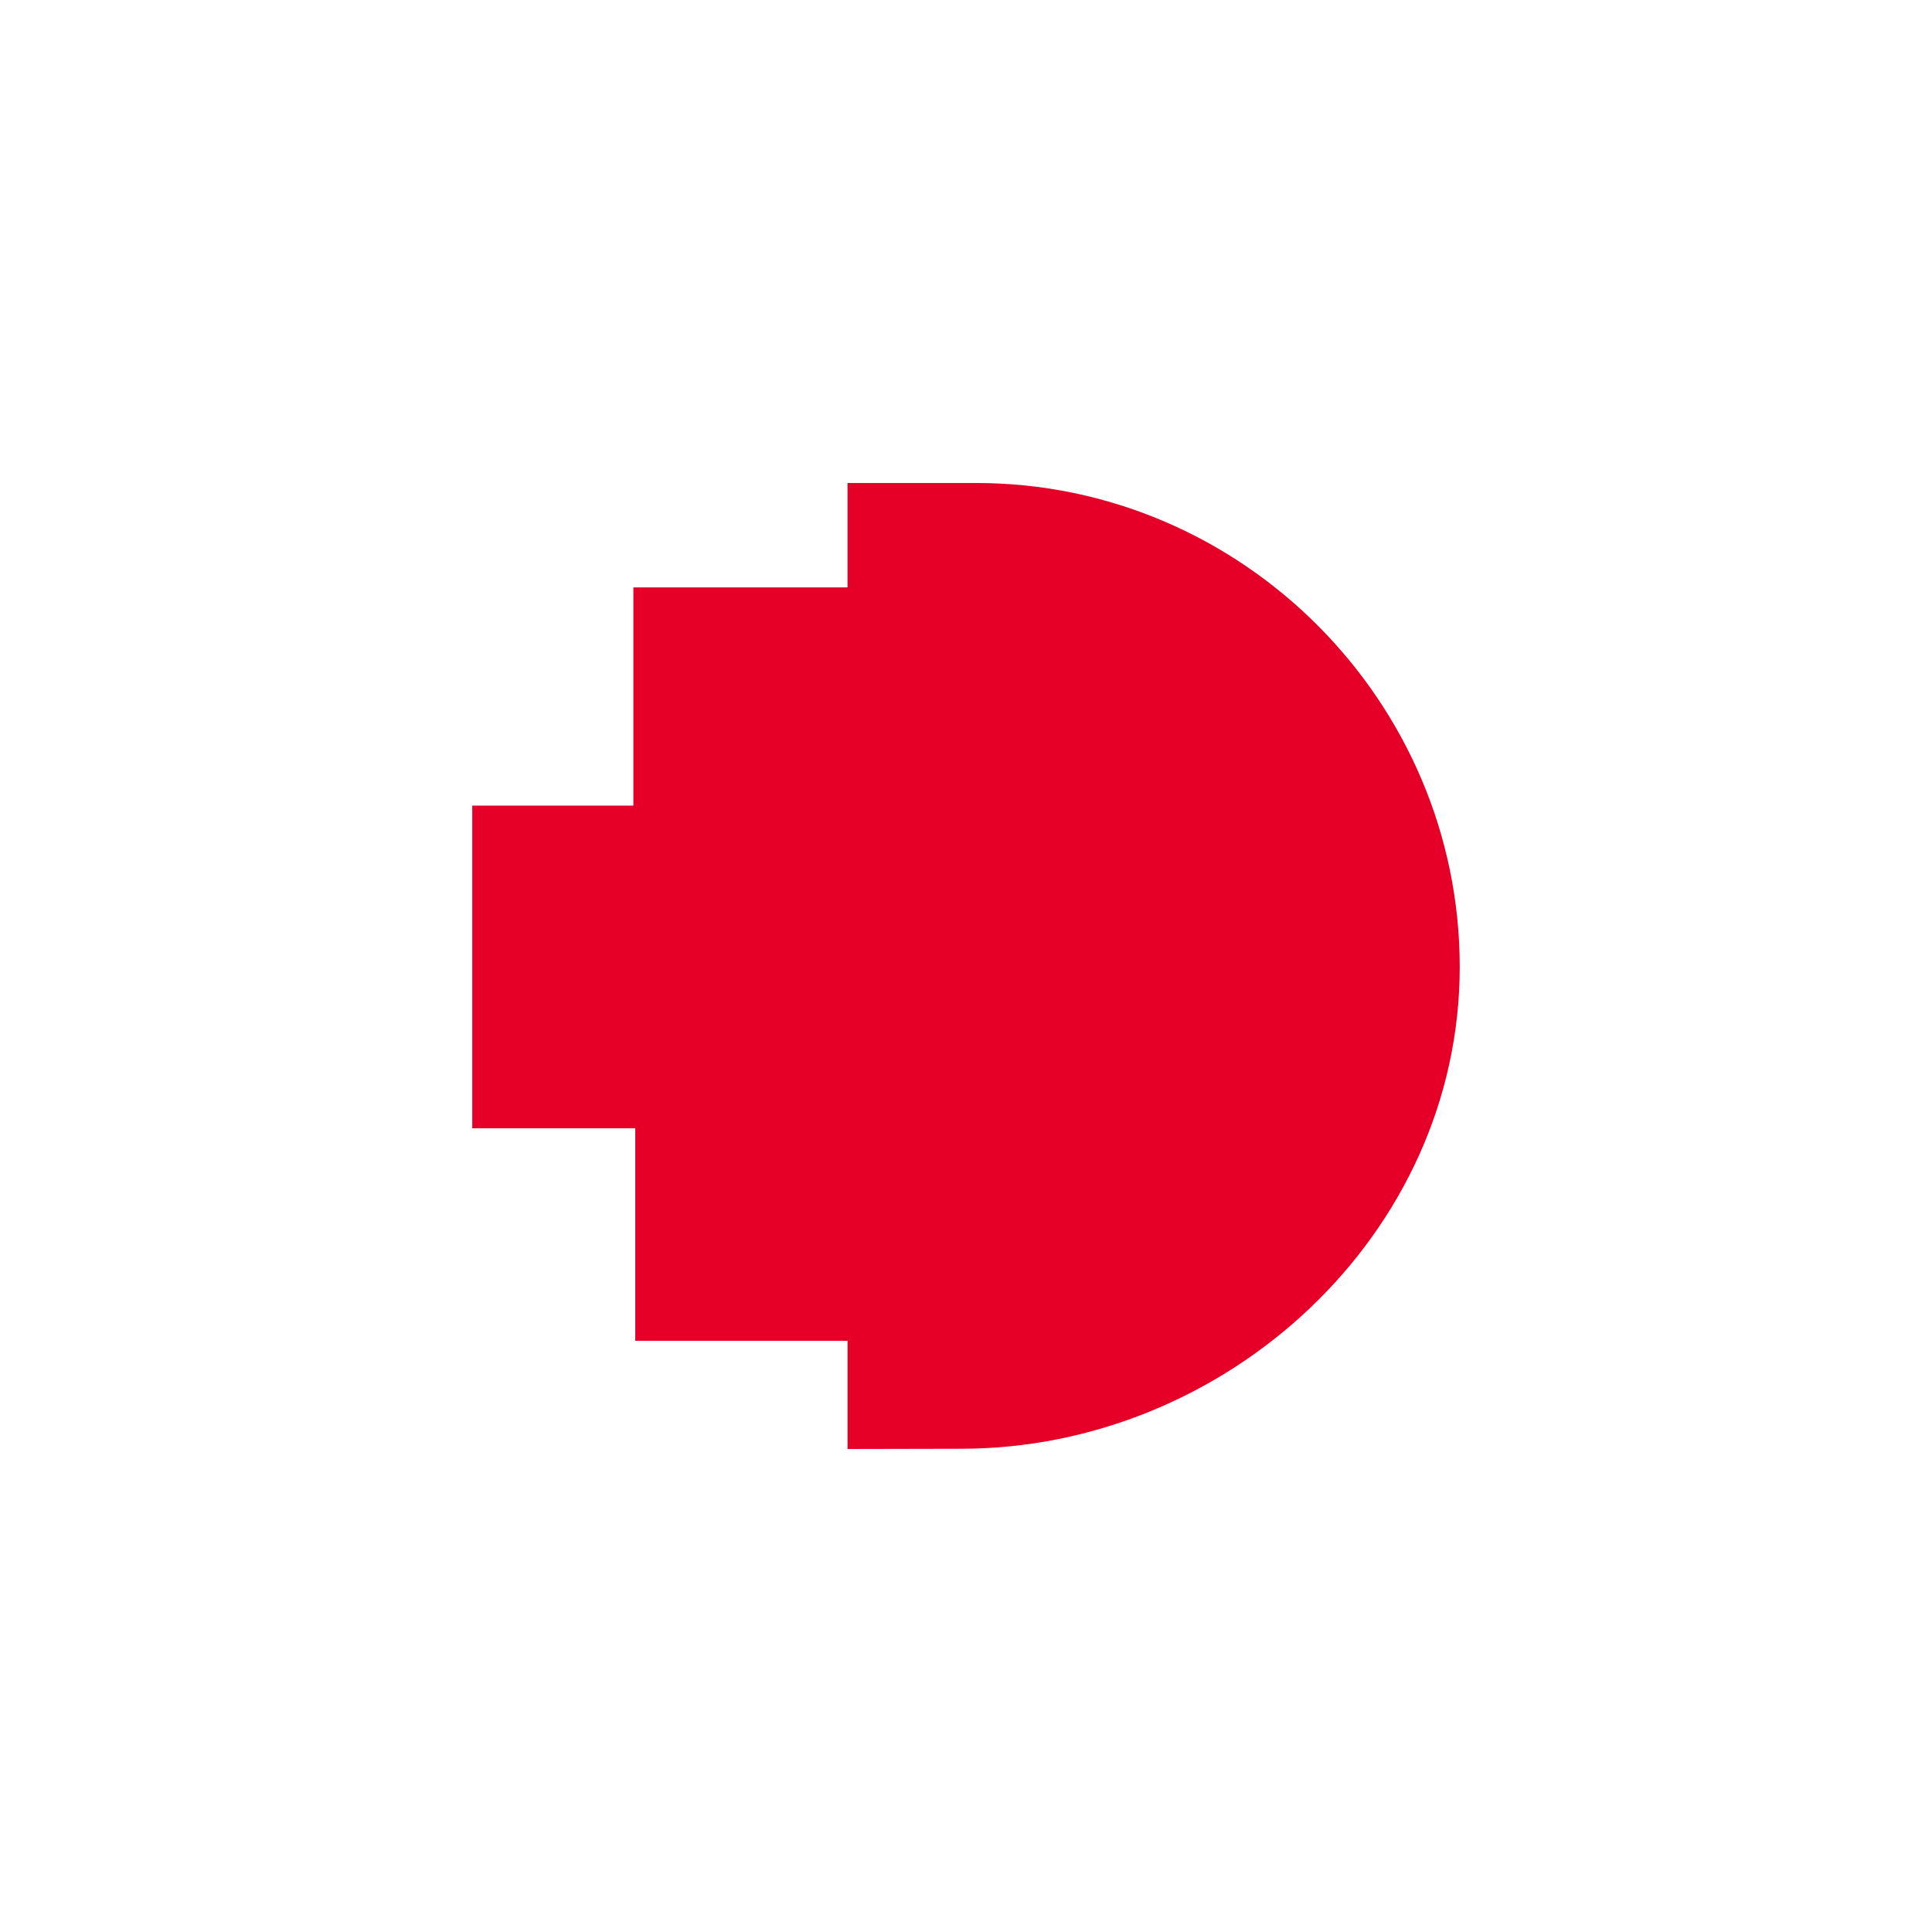 <svg width="90" height="90" viewBox="0 0 90 90" fill="none" xmlns="http://www.w3.org/2000/svg">
<path fill-rule="evenodd" clip-rule="evenodd" d="M45.485 22.5H39.481V27.363H29.505V37.529H22V52.559H29.593V62.46H39.482V67.5L44.766 67.489C57.127 67.489 68 57.509 68 45.044C67.999 32.667 57.846 22.5 45.485 22.5Z" fill="#E60028"/>
</svg>
